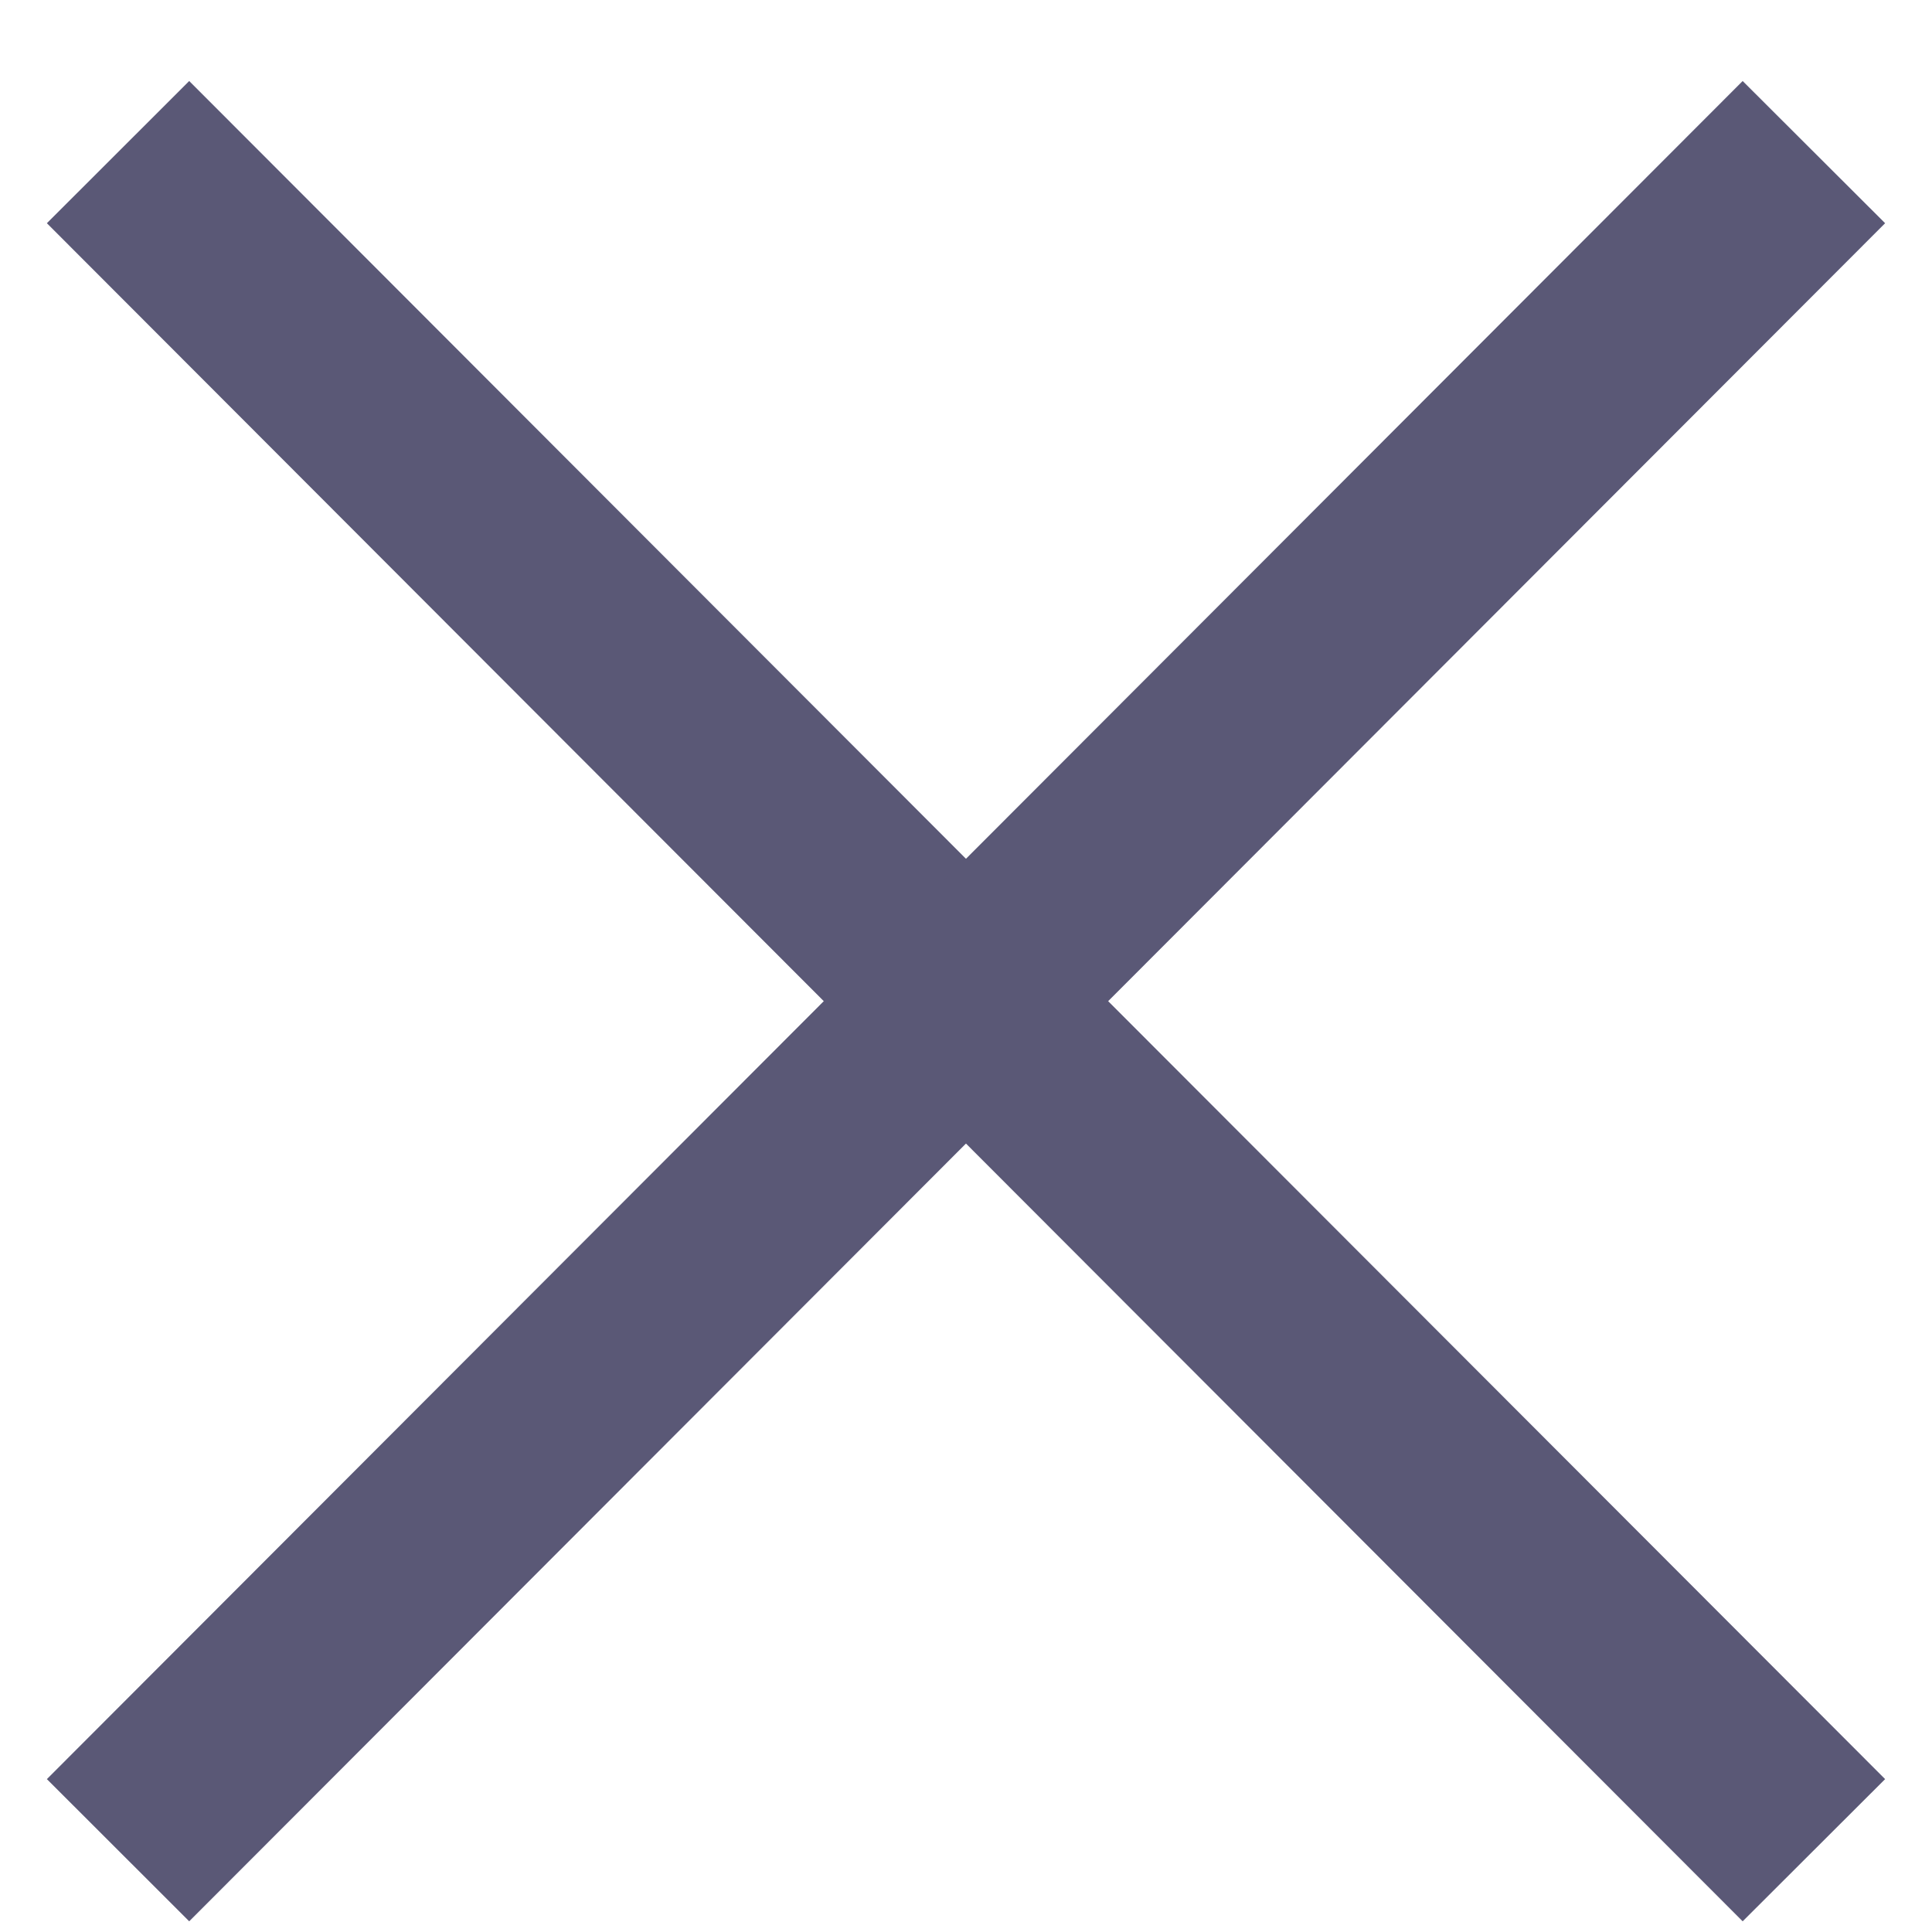<svg width="15" height="15" viewBox="0 0 15 15" fill="none" xmlns="http://www.w3.org/2000/svg">
<path fill-rule="evenodd" clip-rule="evenodd" d="M1.469 0.629L14.636 13.813L13.53 14.917L0.364 1.733L1.469 0.629Z" fill="#5A5876"/>
<path fill-rule="evenodd" clip-rule="evenodd" d="M14.636 1.733L1.469 14.917L0.364 13.813L13.53 0.629L14.636 1.733Z" fill="#5A5876"/>
</svg>
